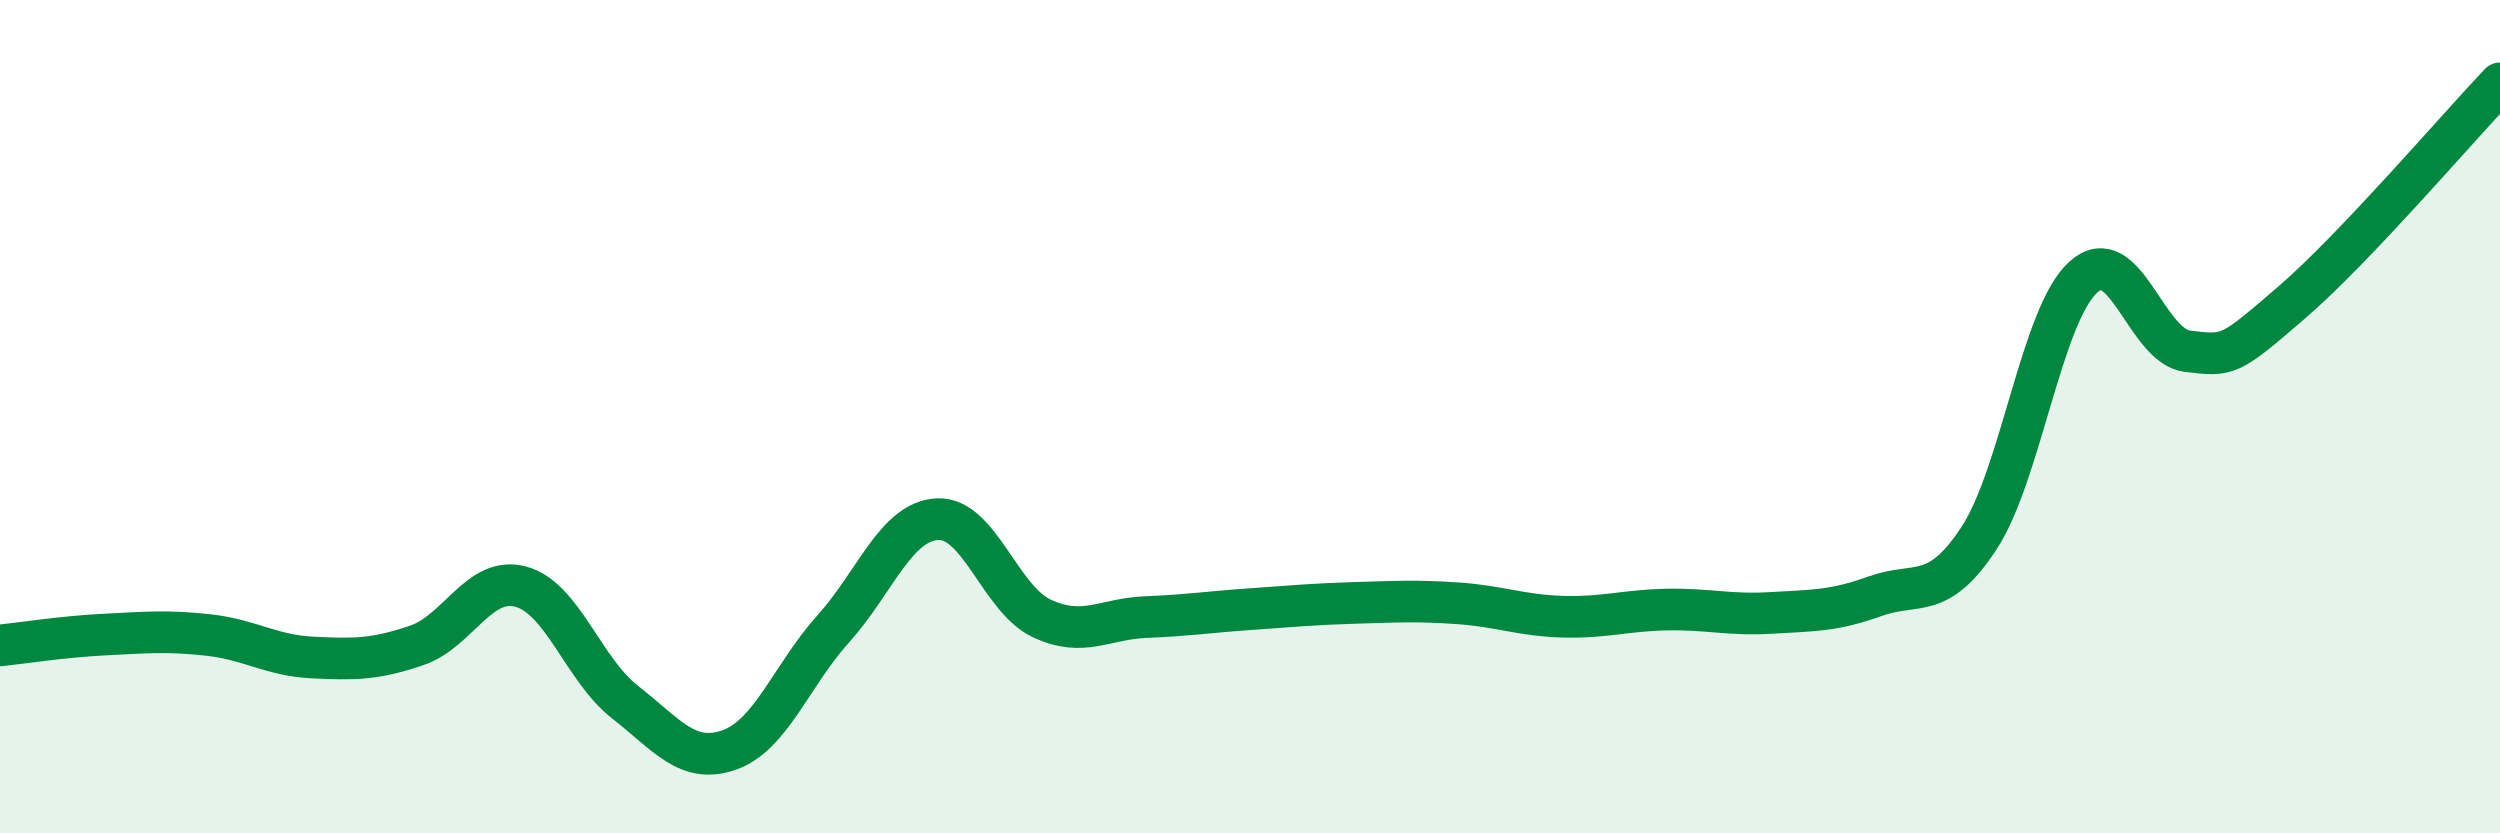 
    <svg width="60" height="20" viewBox="0 0 60 20" xmlns="http://www.w3.org/2000/svg">
      <path
        d="M 0,15.49 C 0.5,15.44 1.5,15.28 2.5,15.23 C 3.5,15.18 4,15.13 5,15.24 C 6,15.35 6.5,15.73 7.5,15.78 C 8.5,15.83 9,15.83 10,15.49 C 11,15.15 11.5,13.81 12.5,14.08 C 13.5,14.35 14,16.07 15,16.85 C 16,17.63 16.5,18.35 17.5,18 C 18.5,17.65 19,16.2 20,15.09 C 21,13.98 21.5,12.51 22.5,12.46 C 23.5,12.41 24,14.37 25,14.84 C 26,15.31 26.5,14.85 27.5,14.81 C 28.5,14.77 29,14.69 30,14.62 C 31,14.55 31.5,14.5 32.5,14.47 C 33.5,14.44 34,14.41 35,14.48 C 36,14.55 36.5,14.77 37.5,14.8 C 38.5,14.83 39,14.65 40,14.63 C 41,14.61 41.5,14.77 42.5,14.71 C 43.5,14.65 44,14.67 45,14.31 C 46,13.95 46.5,14.44 47.5,12.91 C 48.5,11.38 49,7.55 50,6.65 C 51,5.75 51.5,8.31 52.5,8.43 C 53.5,8.55 53.5,8.55 55,7.26 C 56.5,5.97 59,3.05 60,2L60 20L0 20Z"
        fill="#008740"
        opacity="0.1"
        stroke-linecap="round"
        stroke-linejoin="round"
      />
      <path
        d="M 0,15.49 C 0.5,15.44 1.5,15.28 2.5,15.23 C 3.5,15.18 4,15.13 5,15.24 C 6,15.35 6.5,15.73 7.5,15.78 C 8.5,15.83 9,15.83 10,15.49 C 11,15.15 11.5,13.81 12.5,14.08 C 13.5,14.35 14,16.07 15,16.85 C 16,17.63 16.5,18.35 17.5,18 C 18.5,17.65 19,16.2 20,15.09 C 21,13.98 21.5,12.51 22.5,12.46 C 23.5,12.41 24,14.37 25,14.84 C 26,15.31 26.5,14.85 27.5,14.81 C 28.5,14.77 29,14.69 30,14.62 C 31,14.55 31.5,14.5 32.5,14.47 C 33.5,14.44 34,14.41 35,14.48 C 36,14.55 36.5,14.77 37.5,14.8 C 38.5,14.83 39,14.65 40,14.63 C 41,14.61 41.5,14.77 42.5,14.71 C 43.5,14.65 44,14.67 45,14.31 C 46,13.95 46.5,14.44 47.5,12.91 C 48.5,11.38 49,7.55 50,6.65 C 51,5.75 51.5,8.31 52.5,8.43 C 53.5,8.55 53.5,8.55 55,7.26 C 56.5,5.97 59,3.05 60,2"
        stroke="#008740"
        stroke-width="1"
        fill="none"
        stroke-linecap="round"
        stroke-linejoin="round"
      />
    </svg>
  